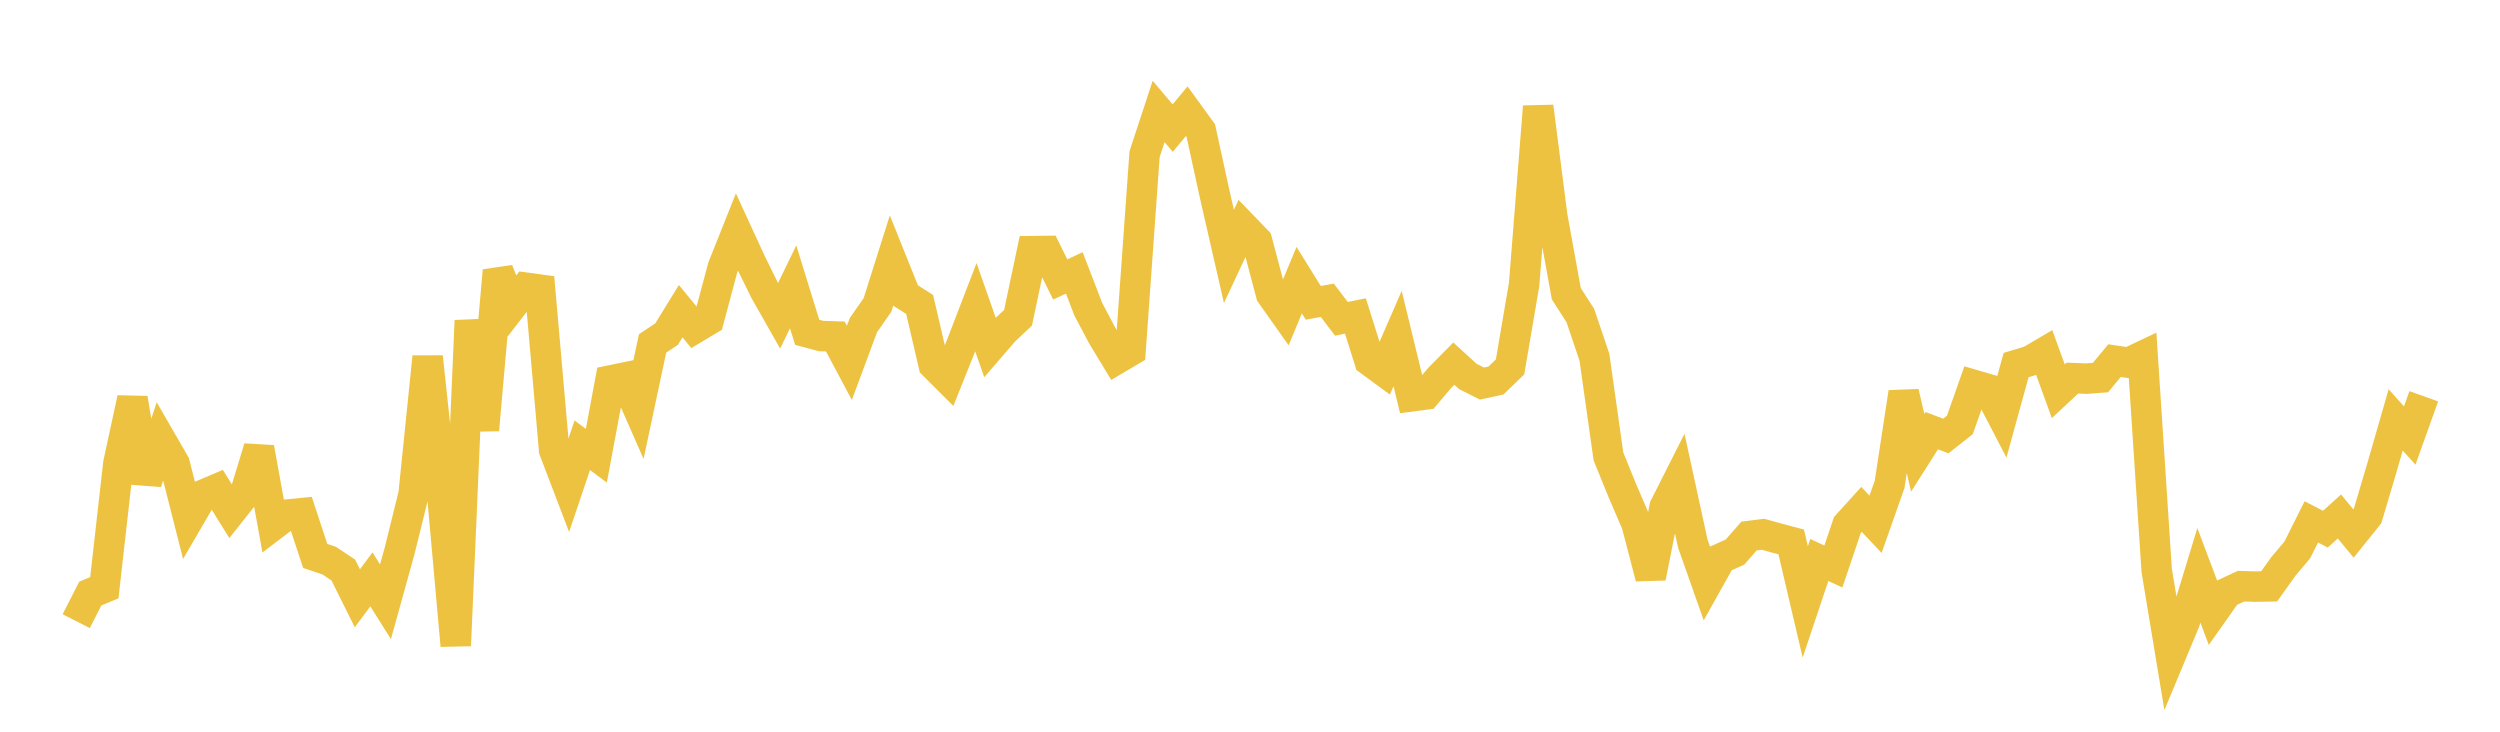 <svg width="164" height="48" xmlns="http://www.w3.org/2000/svg" xmlns:xlink="http://www.w3.org/1999/xlink"><path fill="none" stroke="rgb(237,194,64)" stroke-width="2" d="M5,40.748L5.922,38.94L6.844,38.555L7.766,30.395L8.689,26.137L9.611,31.639L10.533,28.825L11.455,30.421L12.377,34.053L13.299,32.471L14.222,32.079L15.144,33.564L16.066,32.401L16.988,29.374L17.91,34.46L18.832,33.759L19.754,33.667L20.677,36.468L21.599,36.779L22.521,37.394L23.443,39.246L24.365,38.006L25.287,39.476L26.21,36.153L27.132,32.424L28.054,23.412L28.976,32.073L29.898,42.349L30.82,21.034L31.743,28.202L32.665,17.753L33.587,20.07L34.509,18.876L35.431,19.001L36.353,29.53L37.275,31.943L38.198,29.209L39.12,29.897L40.042,24.96L40.964,24.769L41.886,26.865L42.808,22.532L43.731,21.913L44.653,20.414L45.575,21.534L46.497,20.982L47.419,17.532L48.341,15.221L49.263,17.223L50.186,19.096L51.108,20.719L52.03,18.817L52.952,21.8L53.874,22.045L54.796,22.073L55.719,23.807L56.641,21.326L57.563,20.006L58.485,17.09L59.407,19.385L60.329,19.972L61.251,23.933L62.174,24.853L63.096,22.55L64.018,20.154L64.94,22.783L65.862,21.715L66.784,20.843L67.707,16.474L68.629,16.463L69.551,18.332L70.473,17.902L71.395,20.292L72.317,22.035L73.24,23.56L74.162,23.014L75.084,10.115L76.006,7.311L76.928,8.404L77.85,7.296L78.772,8.567L79.695,12.795L80.617,16.823L81.539,14.852L82.461,15.807L83.383,19.294L84.305,20.597L85.228,18.378L86.15,19.865L87.072,19.697L87.994,20.915L88.916,20.727L89.838,23.66L90.76,24.336L91.683,22.209L92.605,25.998L93.527,25.877L94.449,24.787L95.371,23.855L96.293,24.696L97.216,25.161L98.138,24.962L99.06,24.067L99.982,18.657L100.904,6.994L101.826,14.175L102.749,19.266L103.671,20.702L104.593,23.43L105.515,29.947L106.437,32.212L107.359,34.356L108.281,37.888L109.204,33.247L110.126,31.421L111.048,35.661L111.97,38.276L112.892,36.631L113.814,36.218L114.737,35.164L115.659,35.048L116.581,35.305L117.503,35.55L118.425,39.484L119.347,36.734L120.269,37.163L121.192,34.431L122.114,33.414L123.036,34.394L123.958,31.776L124.88,25.742L125.802,29.704L126.725,28.252L127.647,28.602L128.569,27.873L129.491,25.255L130.413,25.524L131.335,27.297L132.257,23.947L133.18,23.669L134.102,23.127L135.024,25.666L135.946,24.804L136.868,24.839L137.79,24.769L138.713,23.657L139.635,23.794L140.557,23.356L141.479,37.419L142.401,42.985L143.323,40.772L144.246,37.741L145.168,40.188L146.09,38.881L147.012,38.453L147.934,38.482L148.856,38.467L149.778,37.173L150.701,36.078L151.623,34.235L152.545,34.713L153.467,33.881L154.389,35L155.311,33.854L156.234,30.747L157.156,27.545L158.078,28.57L159,25.994"></path></svg>